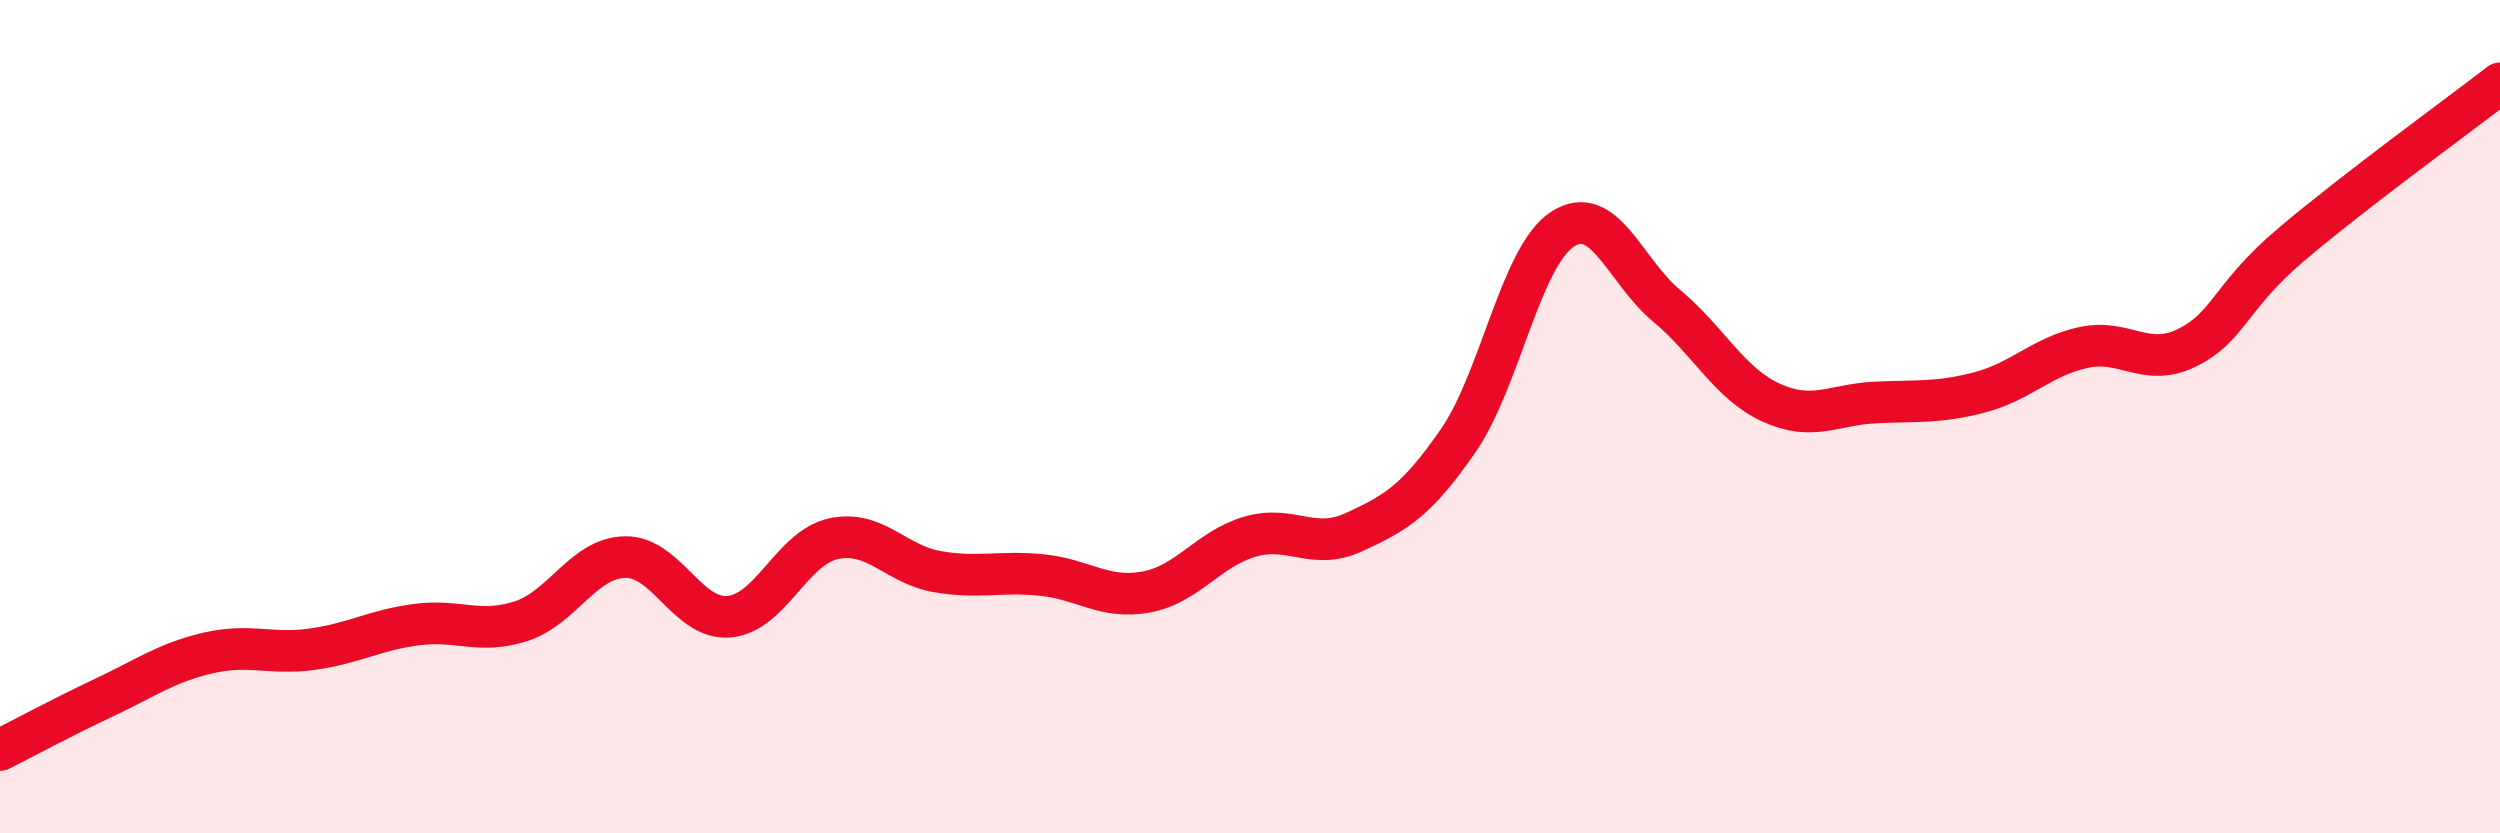 
    <svg width="60" height="20" viewBox="0 0 60 20" xmlns="http://www.w3.org/2000/svg">
      <path
        d="M 0,18 C 0.5,17.75 1.5,17.21 2.5,16.74 C 3.5,16.27 4,15.9 5,15.67 C 6,15.44 6.5,15.72 7.5,15.58 C 8.5,15.44 9,15.12 10,14.99 C 11,14.86 11.5,15.23 12.5,14.91 C 13.5,14.59 14,13.39 15,13.37 C 16,13.35 16.5,14.89 17.5,14.8 C 18.5,14.71 19,13.15 20,12.93 C 21,12.71 21.5,13.55 22.5,13.72 C 23.5,13.89 24,13.7 25,13.8 C 26,13.9 26.5,14.39 27.5,14.21 C 28.5,14.03 29,13.17 30,12.88 C 31,12.59 31.5,13.23 32.5,12.77 C 33.5,12.31 34,12.02 35,10.57 C 36,9.12 36.5,6.15 37.5,5.5 C 38.5,4.85 39,6.51 40,7.34 C 41,8.17 41.5,9.2 42.5,9.66 C 43.5,10.12 44,9.71 45,9.66 C 46,9.61 46.5,9.68 47.5,9.42 C 48.5,9.16 49,8.56 50,8.34 C 51,8.12 51.5,8.84 52.5,8.34 C 53.5,7.84 53.5,7.13 55,5.86 C 56.5,4.59 59,2.77 60,2L60 20L0 20Z"
        fill="#EB0A25"
        opacity="0.1"
        stroke-linecap="round"
        stroke-linejoin="round"
      />
      <path
        d="M 0,18 C 0.5,17.75 1.5,17.21 2.5,16.74 C 3.5,16.27 4,15.9 5,15.67 C 6,15.44 6.5,15.72 7.5,15.58 C 8.5,15.44 9,15.12 10,14.99 C 11,14.86 11.5,15.23 12.5,14.91 C 13.5,14.59 14,13.39 15,13.37 C 16,13.35 16.5,14.89 17.5,14.8 C 18.5,14.71 19,13.15 20,12.93 C 21,12.71 21.5,13.55 22.5,13.72 C 23.5,13.89 24,13.7 25,13.8 C 26,13.9 26.5,14.39 27.5,14.21 C 28.5,14.03 29,13.17 30,12.88 C 31,12.59 31.5,13.23 32.5,12.77 C 33.5,12.31 34,12.02 35,10.57 C 36,9.12 36.5,6.15 37.5,5.5 C 38.5,4.85 39,6.51 40,7.34 C 41,8.17 41.5,9.2 42.5,9.66 C 43.5,10.12 44,9.71 45,9.66 C 46,9.61 46.5,9.68 47.5,9.42 C 48.5,9.16 49,8.56 50,8.34 C 51,8.12 51.5,8.84 52.5,8.34 C 53.5,7.84 53.5,7.13 55,5.86 C 56.5,4.59 59,2.77 60,2"
        stroke="#EB0A25"
        stroke-width="1"
        fill="none"
        stroke-linecap="round"
        stroke-linejoin="round"
      />
    </svg>
  